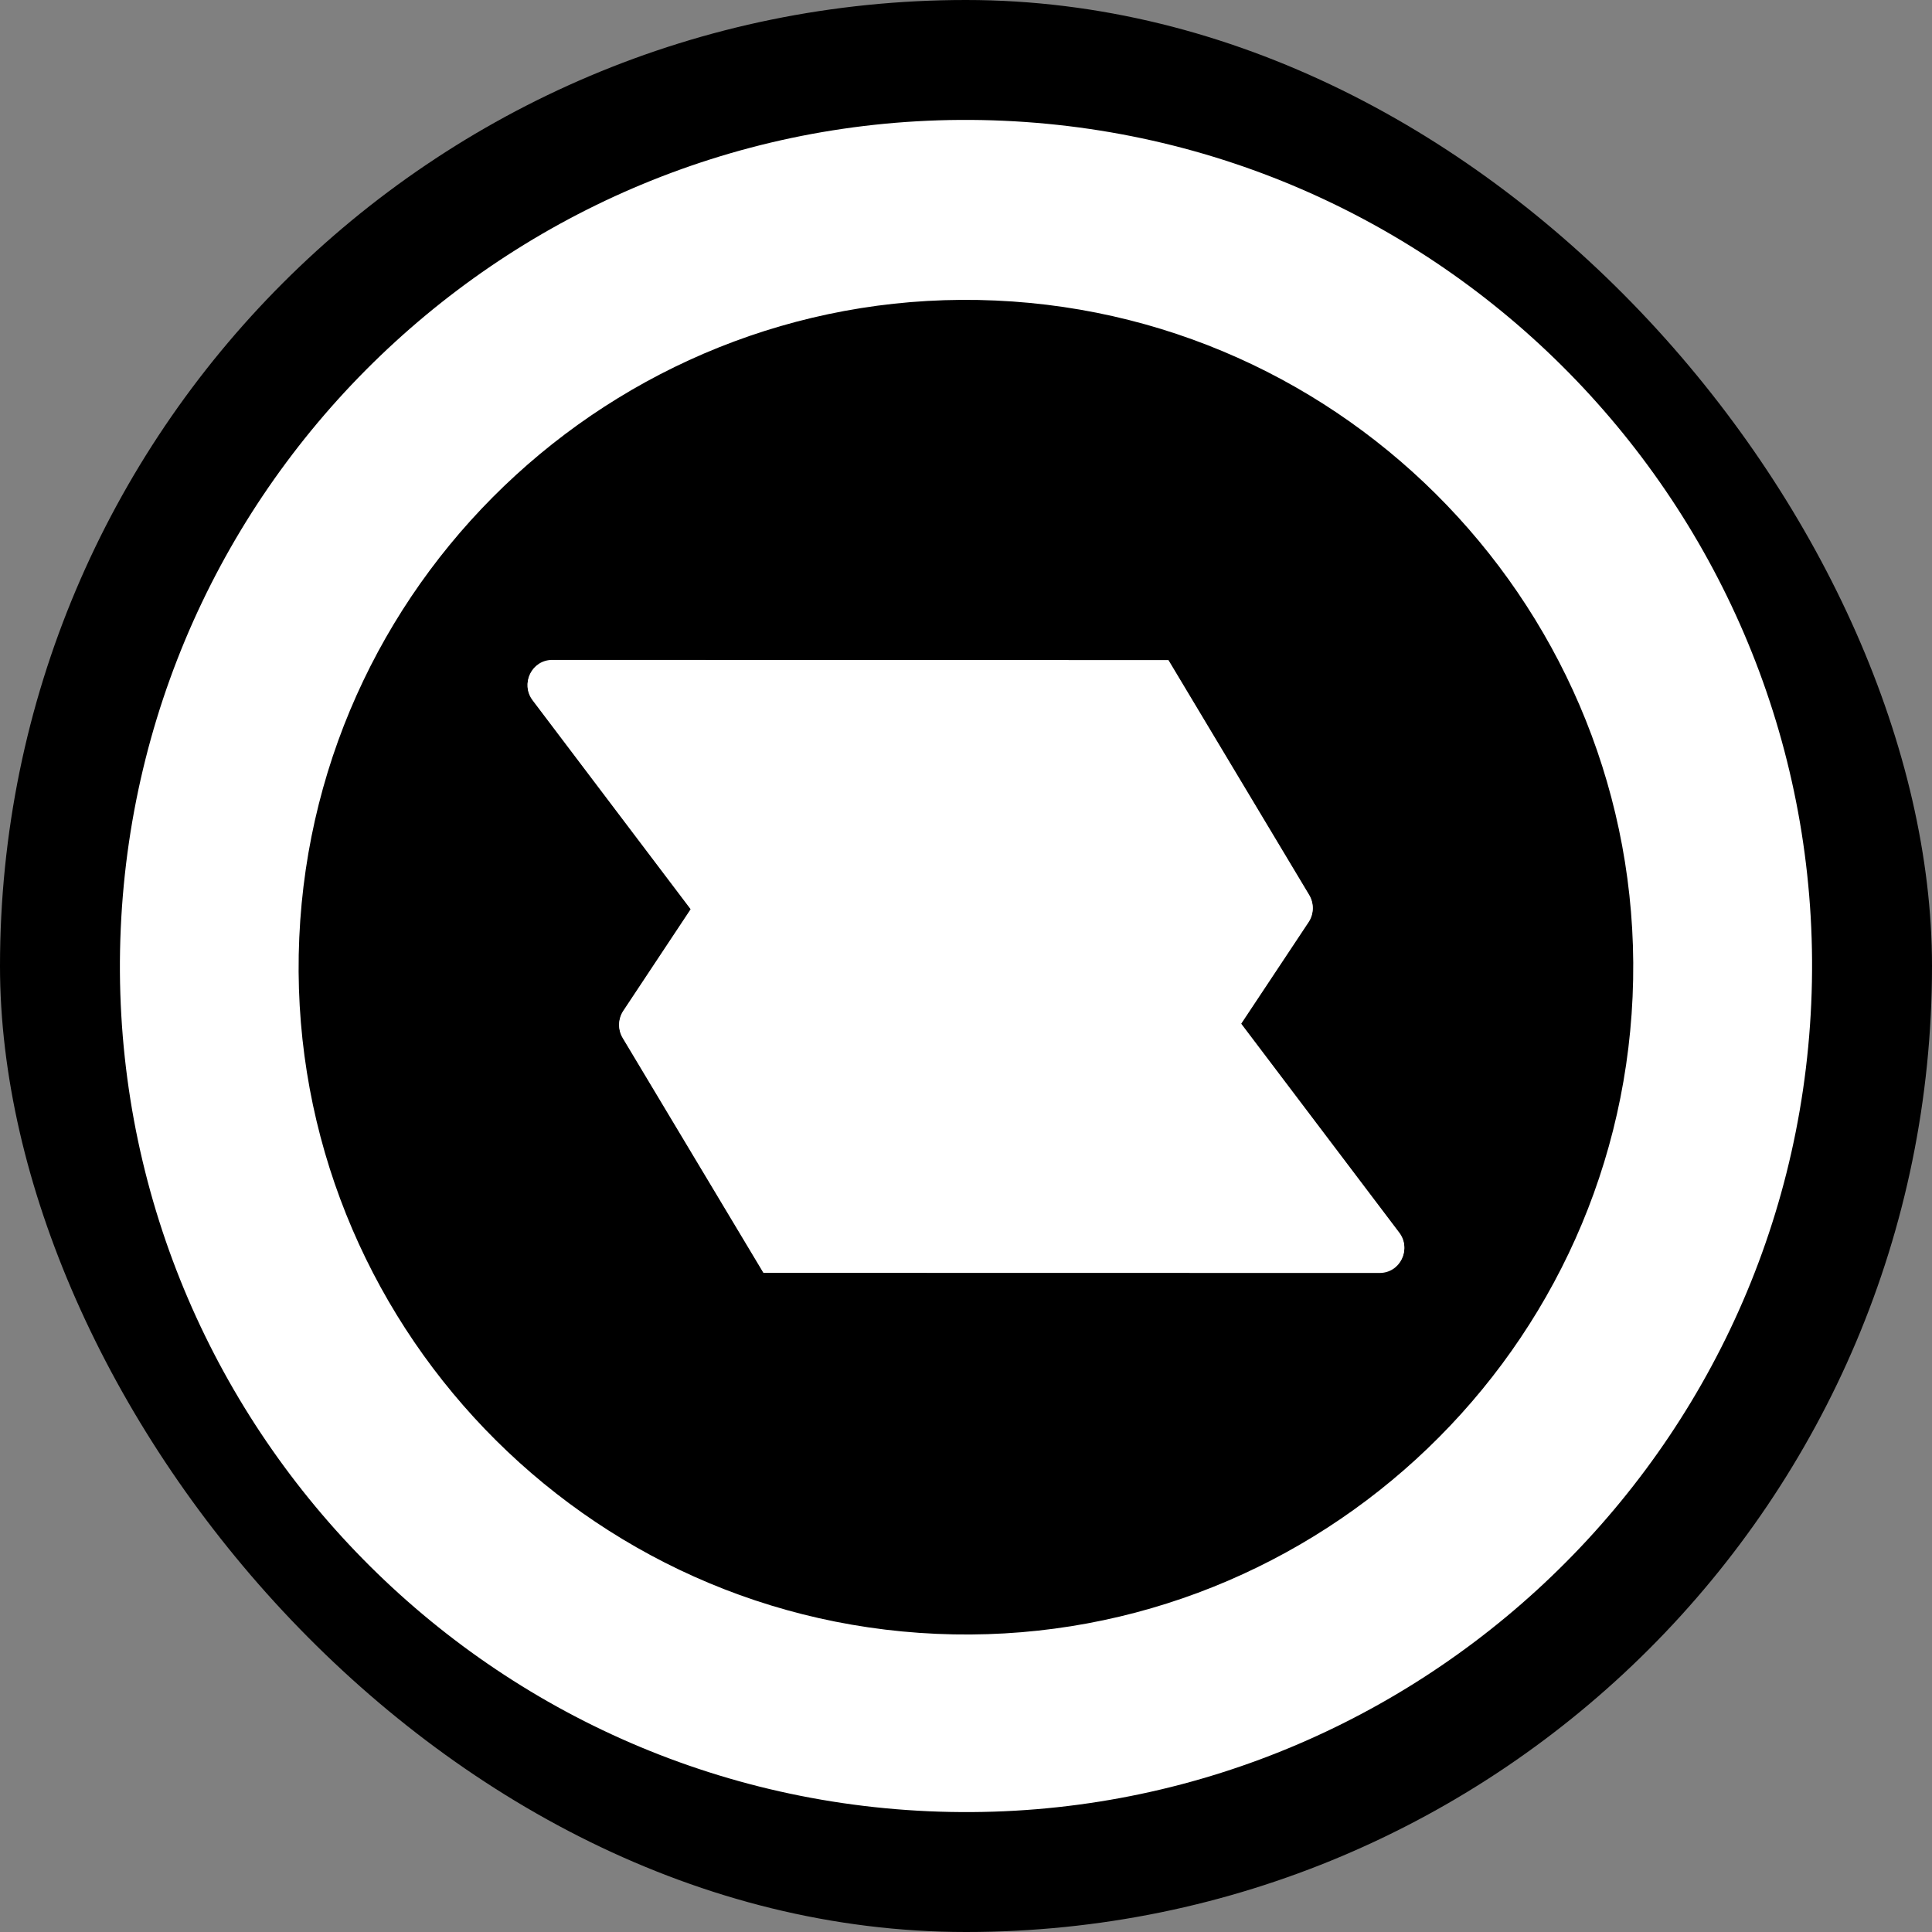 <svg xmlns="http://www.w3.org/2000/svg" version="1.1" xmlns:xlink="http://www.w3.org/1999/xlink" width="1000" height="1000"><rect width="100%" height="100%" fill="#808080" stroke="none"/><style>
    #light-icon {
      display: inline;
    }
    #dark-icon {
      display: none;
    }

    @media (prefers-color-scheme: dark) {
      #light-icon {
        display: none;
      }
      #dark-icon {
        display: inline;
      }
    }
  </style><g id="light-icon"><svg xmlns="http://www.w3.org/2000/svg" version="1.1" xmlns:xlink="http://www.w3.org/1999/xlink" width="1000" height="1000"><g clip-path="url(#SvgjsClipPath1212)"><rect width="1000" height="1000" fill="#000000"></rect><g transform="matrix(0.9,0,0,0.9,50,50)"><svg xmlns="http://www.w3.org/2000/svg" version="1.1" xmlns:xlink="http://www.w3.org/1999/xlink" width="1000" height="1000"><svg id="Layer_1" xmlns="http://www.w3.org/2000/svg" version="1.1" viewBox="0 0 1000 1000">
  <!-- Generator: Adobe Illustrator 29.6.1, SVG Export Plug-In . SVG Version: 2.1.1 Build 9)  -->
  <defs>
    <style>
      .st0 {
        fill: #fff;
      }
    </style>
  <clipPath id="SvgjsClipPath1212"><rect width="1000" height="1000" x="0" y="0" rx="500" ry="500"></rect></clipPath></defs>
  <path class="st0" d="M250.75,347.22l91.06,120.36-38.91,58.67c-3.02,4.55-3.16,10.44-.37,15.14l80.96,135.08,354.39.07c11.71,0,18.37-13.38,11.29-22.73l-91.06-120.36,38.94-58.67c3.02-4.55,3.14-10.44.34-15.14l-80.96-135.08-354.36-.1c-11.73,0-18.4,13.41-11.32,22.75"></path>
  <g>
    <path class="st0" d="M482.93,884.08c-211.27-9.37-375.76-189.14-366.37-400.43,9.37-211.27,189.14-375.76,400.43-366.37,211.27,9.37,375.76,189.14,366.37,400.43-9.37,211.27-189.14,375.76-400.43,366.37M521.58,13.89C253.41,1.98,25.81,210.24,13.89,478.42c-11.91,268.18,196.34,495.78,464.52,507.69,268.18,11.91,495.78-196.34,507.69-464.52C998.02,253.41,789.76,25.81,521.58,13.89"></path>
    <path class="st0" d="M250.75,346.72l91.06,120.36-38.91,58.67c-3.02,4.55-3.16,10.44-.37,15.14l80.96,135.08,354.39.07c11.71,0,18.37-13.38,11.29-22.73l-91.06-120.36,38.94-58.67c3.02-4.55,3.14-10.44.34-15.14l-80.96-135.08-354.36-.1c-11.73,0-18.4,13.41-11.32,22.75"></path>
  </g>
</svg></svg></g></g></svg></g><g id="dark-icon"><svg xmlns="http://www.w3.org/2000/svg" version="1.1" xmlns:xlink="http://www.w3.org/1999/xlink" width="1000" height="1000"><g><g transform="matrix(1,0,0,1,0,0)"><svg xmlns="http://www.w3.org/2000/svg" version="1.1" xmlns:xlink="http://www.w3.org/1999/xlink" width="1000" height="1000"><svg id="Layer_1" xmlns="http://www.w3.org/2000/svg" version="1.1" viewBox="0 0 1000 1000">
  <!-- Generator: Adobe Illustrator 29.6.1, SVG Export Plug-In . SVG Version: 2.1.1 Build 9)  -->
  <defs>
    <style>
      .st0 {
        fill: #fff;
      }
    </style>
  </defs>
  <path class="st0" d="M250.75,347.22l91.06,120.36-38.91,58.67c-3.02,4.55-3.16,10.44-.37,15.14l80.96,135.08,354.39.07c11.71,0,18.37-13.38,11.29-22.73l-91.06-120.36,38.94-58.67c3.02-4.55,3.14-10.44.34-15.14l-80.96-135.08-354.36-.1c-11.73,0-18.4,13.41-11.32,22.75"></path>
  <g>
    <path class="st0" d="M482.93,884.08c-211.27-9.37-375.76-189.14-366.37-400.43,9.37-211.27,189.14-375.76,400.43-366.37,211.27,9.37,375.76,189.14,366.37,400.43-9.37,211.27-189.14,375.76-400.43,366.37M521.58,13.89C253.41,1.98,25.81,210.24,13.89,478.42c-11.91,268.18,196.34,495.78,464.52,507.69,268.18,11.91,495.78-196.34,507.69-464.52C998.02,253.41,789.76,25.81,521.58,13.89"></path>
    <path class="st0" d="M250.75,346.72l91.06,120.36-38.91,58.67c-3.02,4.55-3.16,10.44-.37,15.14l80.96,135.08,354.39.07c11.71,0,18.37-13.38,11.29-22.73l-91.06-120.36,38.94-58.67c3.02-4.55,3.14-10.44.34-15.14l-80.96-135.08-354.36-.1c-11.73,0-18.4,13.41-11.32,22.75"></path>
  </g>
</svg></svg></g></g></svg></g></svg>